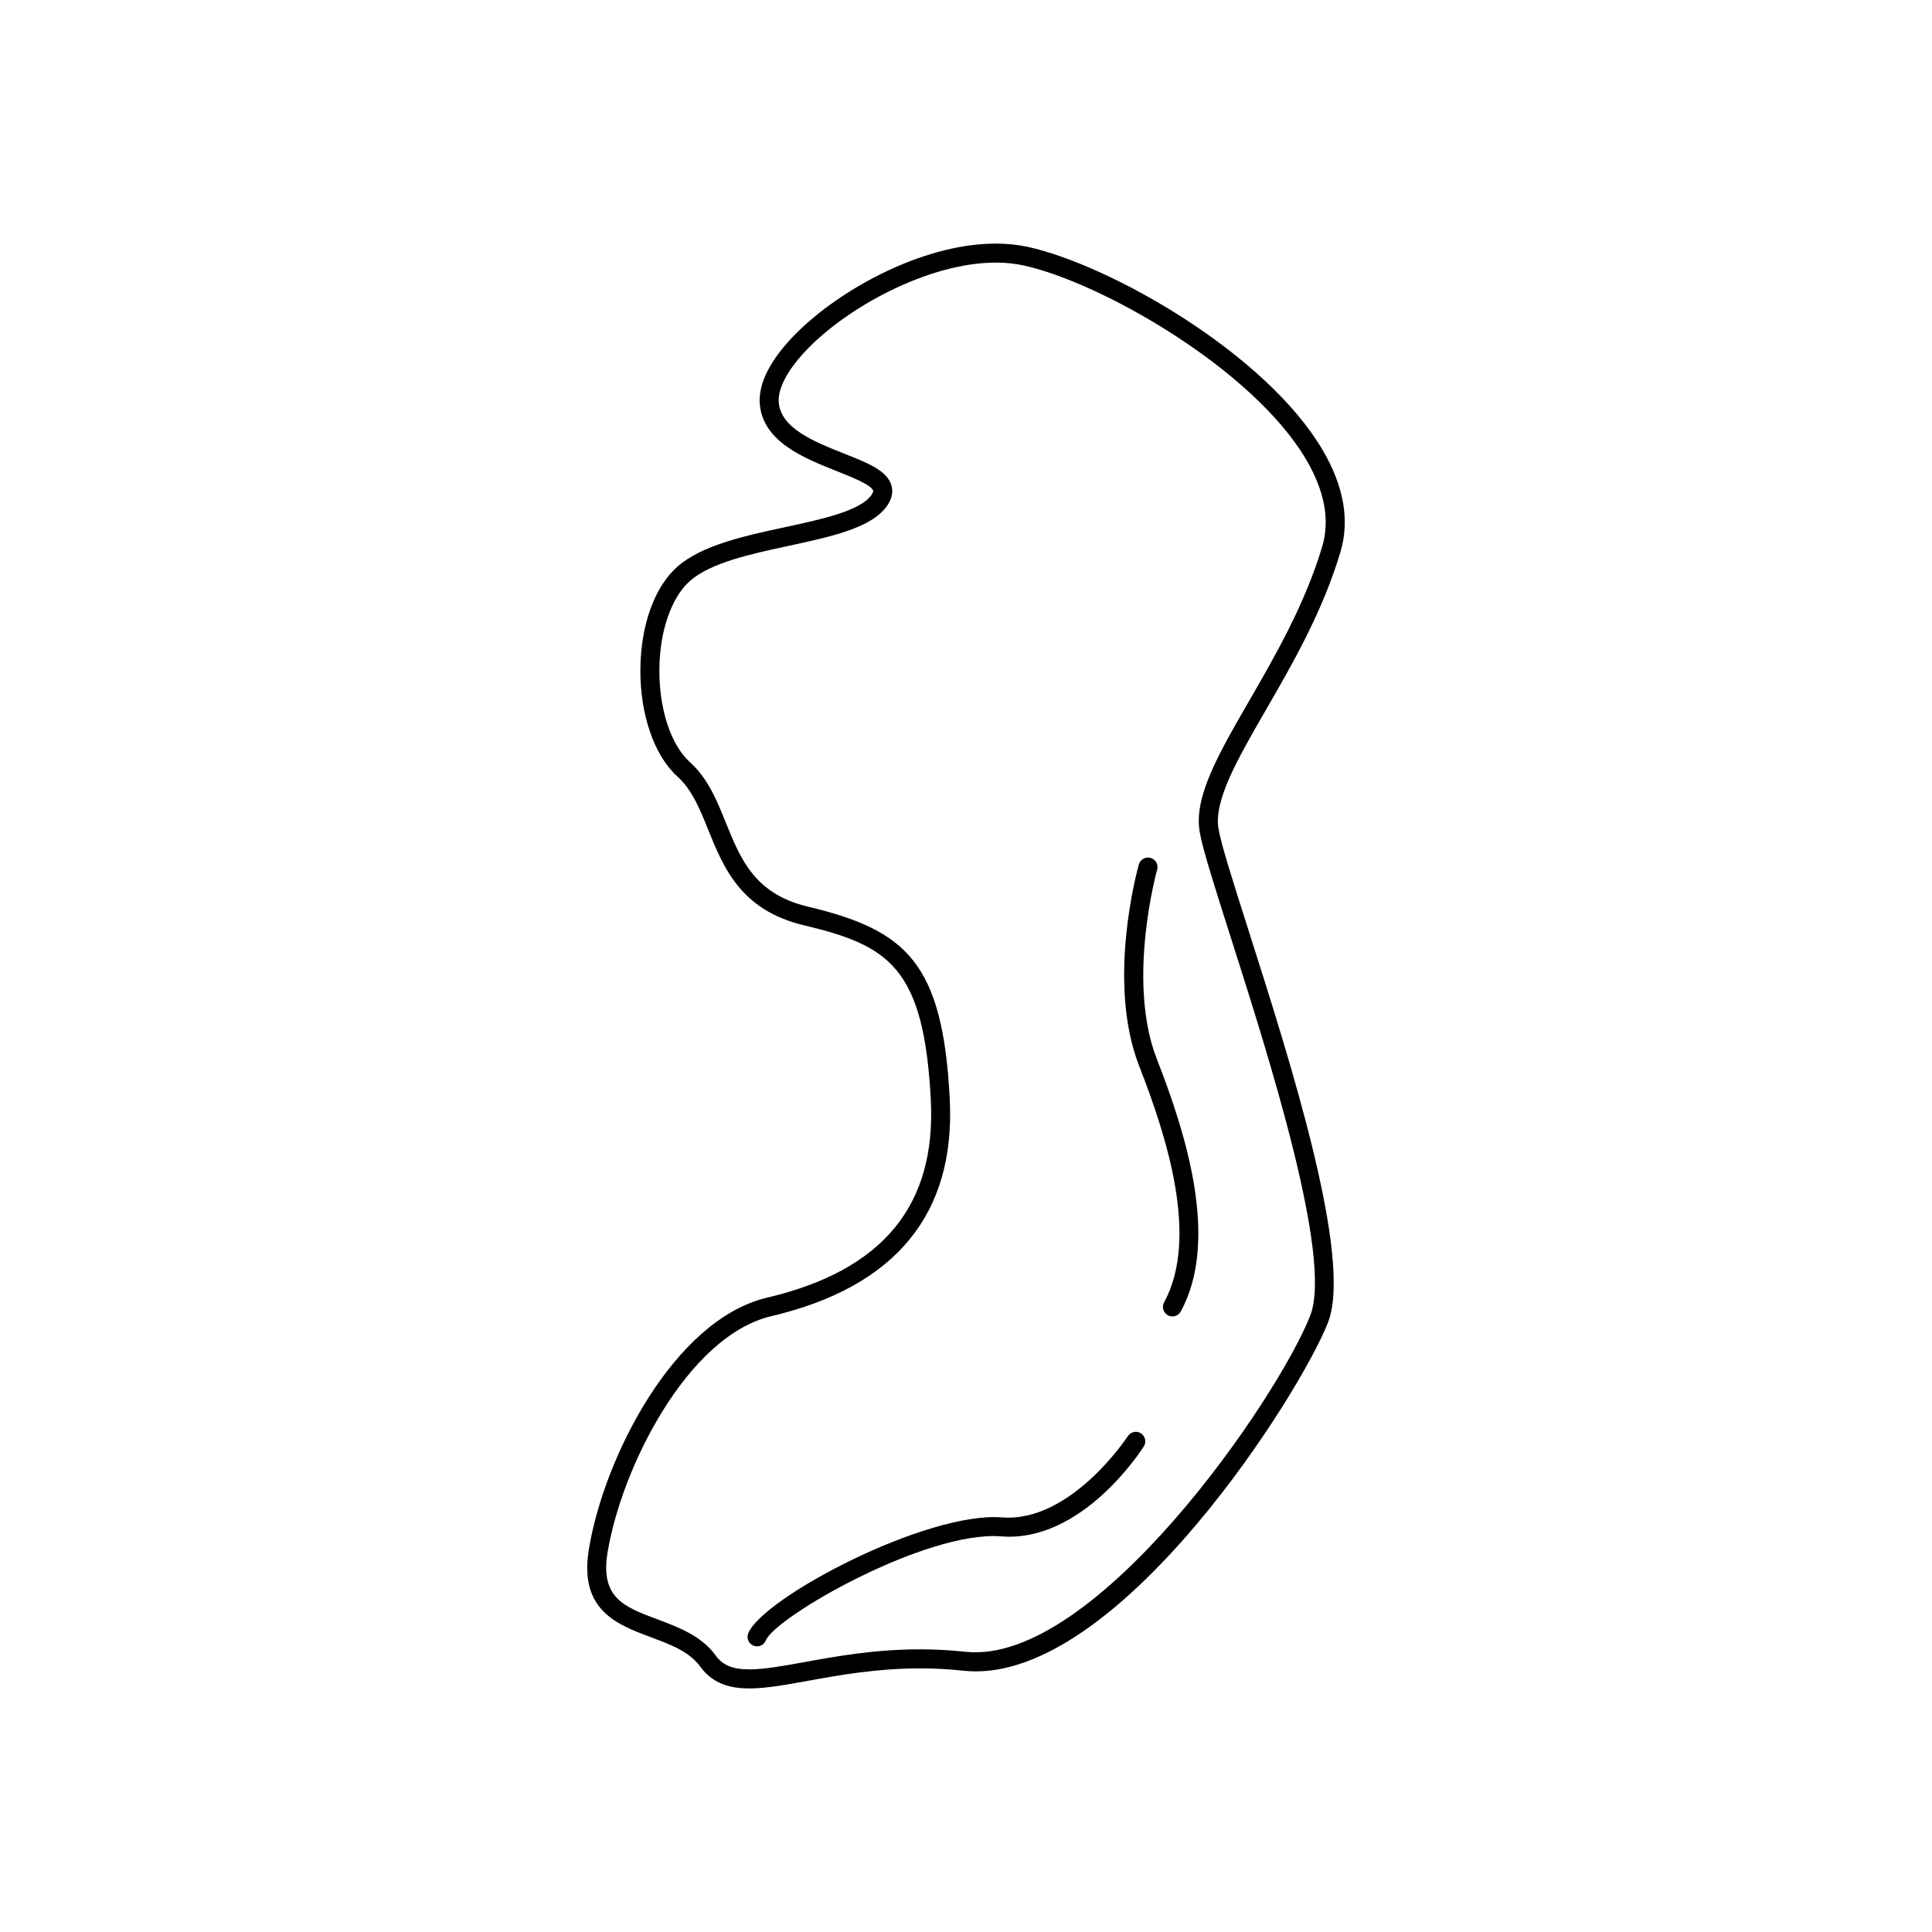 <?xml version="1.0" encoding="UTF-8"?>
<!-- Uploaded to: ICON Repo, www.iconrepo.com, Generator: ICON Repo Mixer Tools -->
<svg fill="#000000" width="800px" height="800px" version="1.1" viewBox="144 144 512 512" xmlns="http://www.w3.org/2000/svg">
 <g>
  <path d="m342.59 591.45c-3.793 0-9.266-0.594-12.969-5.719-2.918-4.039-7.875-5.891-13.113-7.844-8.938-3.34-19.074-7.117-16.473-23.18 3.926-24.27 22.531-60.984 47.242-66.809 30.656-7.231 44.848-24.391 43.395-52.461-1.832-35.199-11.184-40.883-33.695-46.25-16.688-3.981-21.254-15.297-25.293-25.285-2.211-5.477-4.301-10.652-8.191-14.152-6.106-5.496-9.855-16.344-9.789-28.309 0.07-11.723 3.738-21.914 9.812-27.262 6.492-5.715 17.734-8.141 28.598-10.488 9.742-2.102 19.82-4.277 22.824-8.504 0.125-0.188 0.551-0.816 0.457-1.145-0.457-1.543-5.715-3.629-9.551-5.152-8.805-3.496-19.77-7.848-20.504-17.965-0.363-5.008 2.492-10.938 8.266-17.145 11.379-12.227 34.277-25.227 54.309-25.227 2.977 0 5.828 0.297 8.48 0.875 21.738 4.766 62.98 28.113 78.117 53.836 5.633 9.574 7.219 18.68 4.707 27.059-4.734 15.828-12.734 29.684-19.793 41.906-7.406 12.828-13.801 23.91-12.508 31.414 0.719 4.207 3.941 14.309 8.016 27.102 11.02 34.562 27.664 86.793 20.984 103.77-7.453 18.957-54.008 92.414-93.312 92.418h-0.004c-1.078 0-2.141-0.059-3.195-0.172-3.812-0.414-7.719-0.625-11.613-0.625-11.492 0-21.539 1.82-29.613 3.285-6.004 1.09-11.184 2.031-15.59 2.031zm65.324-377.86c-17.938 0-39.816 12.012-50.617 23.625-4.727 5.082-7.184 9.824-6.926 13.348 0.508 6.969 9.445 10.516 17.336 13.648 6.359 2.519 11.375 4.516 12.523 8.402 0.523 1.789 0.133 3.637-1.18 5.488-4.137 5.824-14.691 8.102-25.871 10.516-10.23 2.207-20.824 4.492-26.336 9.344-4.938 4.344-8.047 13.352-8.102 23.508-0.059 10.57 3.055 19.973 8.125 24.535 4.746 4.277 7.16 10.242 9.488 16.008 3.926 9.719 7.637 18.898 21.789 22.273 26.082 6.219 35.676 14.844 37.551 50.883 1.582 30.477-14.316 49.863-47.273 57.625-22.273 5.25-39.812 40.41-43.422 62.715-1.941 11.977 4.438 14.359 13.266 17.648 5.445 2.035 11.621 4.336 15.434 9.613 1.848 2.551 4.504 3.637 8.891 3.637 3.953 0 8.922-0.906 14.68-1.949 8.273-1.5 18.566-3.367 30.512-3.367 4.074 0 8.16 0.223 12.152 0.656 34.238 3.578 82.605-67.008 91.285-89.078 6.019-15.312-10.957-68.57-21.098-100.39-4.137-12.977-7.406-23.23-8.188-27.781-1.594-9.301 4.902-20.547 13.121-34.781 6.918-11.984 14.762-25.566 19.336-40.832 2.09-6.984 0.672-14.742-4.223-23.059-14.234-24.191-54.48-47-74.855-51.469-2.297-0.504-4.781-0.762-7.398-0.762z"/>
  <path d="m454.71 492.87c-0.406 0-0.82-0.102-1.203-0.309-1.219-0.664-1.672-2.195-1.008-3.422 9.32-17.129 0.695-43.953-6.609-62.637-8.723-22.32-0.434-52.156-0.082-53.41 0.379-1.34 1.758-2.121 3.113-1.738 1.34 0.379 2.117 1.773 1.738 3.109-0.086 0.293-8.184 29.484-0.082 50.203 7.664 19.625 16.668 47.902 6.344 66.875-0.453 0.848-1.32 1.328-2.211 1.328z"/>
  <path d="m344.62 580.3c-0.316 0-0.641-0.059-0.945-0.188-1.289-0.523-1.91-1.996-1.379-3.281 3.824-9.391 47.156-32.312 67.285-30.703 18.227 1.391 33.156-21.289 33.301-21.52 0.754-1.18 2.309-1.512 3.477-0.762s1.516 2.309 0.762 3.477c-0.66 1.039-16.48 25.652-37.938 23.82-19.875-1.477-59.688 21.32-62.23 27.582-0.398 0.984-1.34 1.574-2.332 1.574z"/>
 </g>
</svg>
